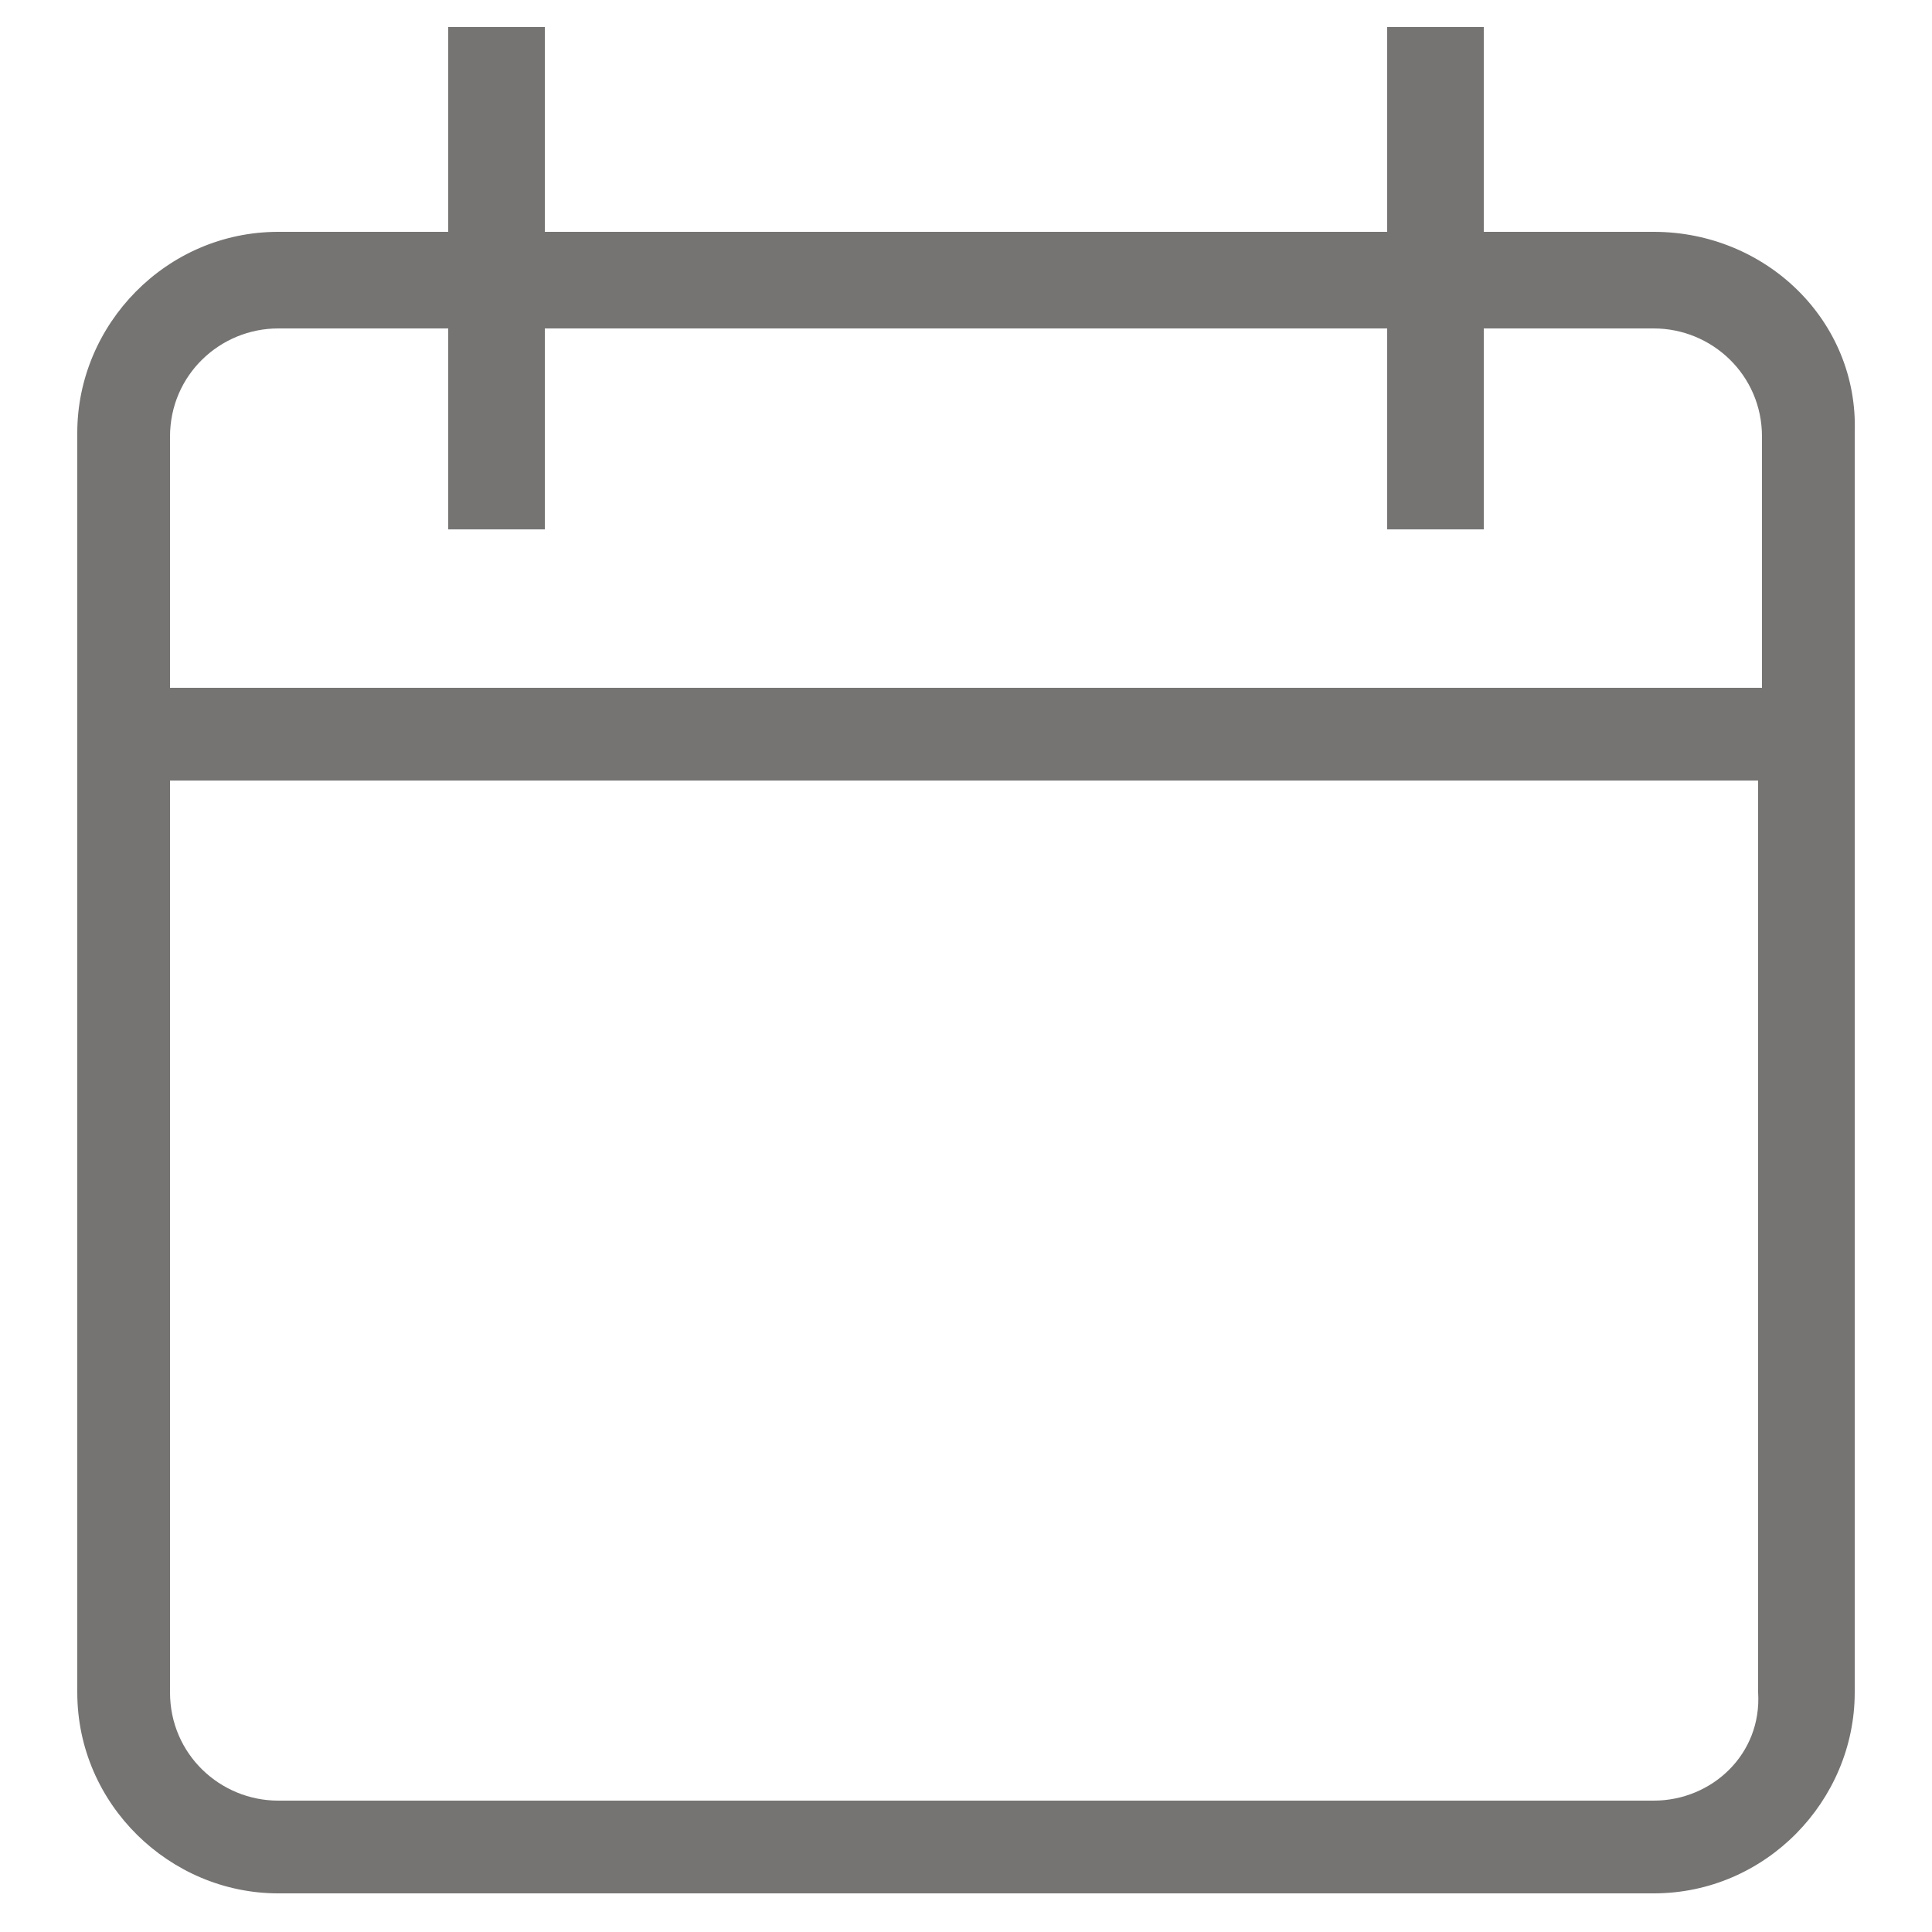 <?xml version="1.0" encoding="utf-8"?>
<!-- Generator: Adobe Illustrator 23.1.1, SVG Export Plug-In . SVG Version: 6.00 Build 0)  -->
<svg version="1.1" id="Layer_1" xmlns="http://www.w3.org/2000/svg" xmlns:xlink="http://www.w3.org/1999/xlink" x="0px" y="0px"
	 viewBox="0 0 50 50" style="enable-background:new 0 0 50 50;" xml:space="preserve">
<style type="text/css">
	.st0{fill:#757473;}
</style>
<path class="st0" d="M42.8,6H7.2c-2.9,0-5.2,2.4-5.2,5.2v32.6c0,2.9,2.4,5.2,5.2,5.2h35.6c2.9,0,5.2-2.4,5.2-5.2V11.2
	C48.1,8.3,45.7,6,42.8,6z M7.2,8.5h35.6c1.5,0,2.8,1.2,2.8,2.8v6.5H4.4v-6.5C4.4,9.7,5.7,8.5,7.2,8.5z M42.8,46.6H7.2
	c-1.5,0-2.8-1.2-2.8-2.8V20.2h41.1v23.6C45.6,45.4,44.3,46.6,42.8,46.6z"/>
<rect x="11.6" y="0.7" class="st0" width="2.5" height="13"/>
<rect x="35.9" y="0.7" class="st0" width="2.5" height="13"/>
</svg>
